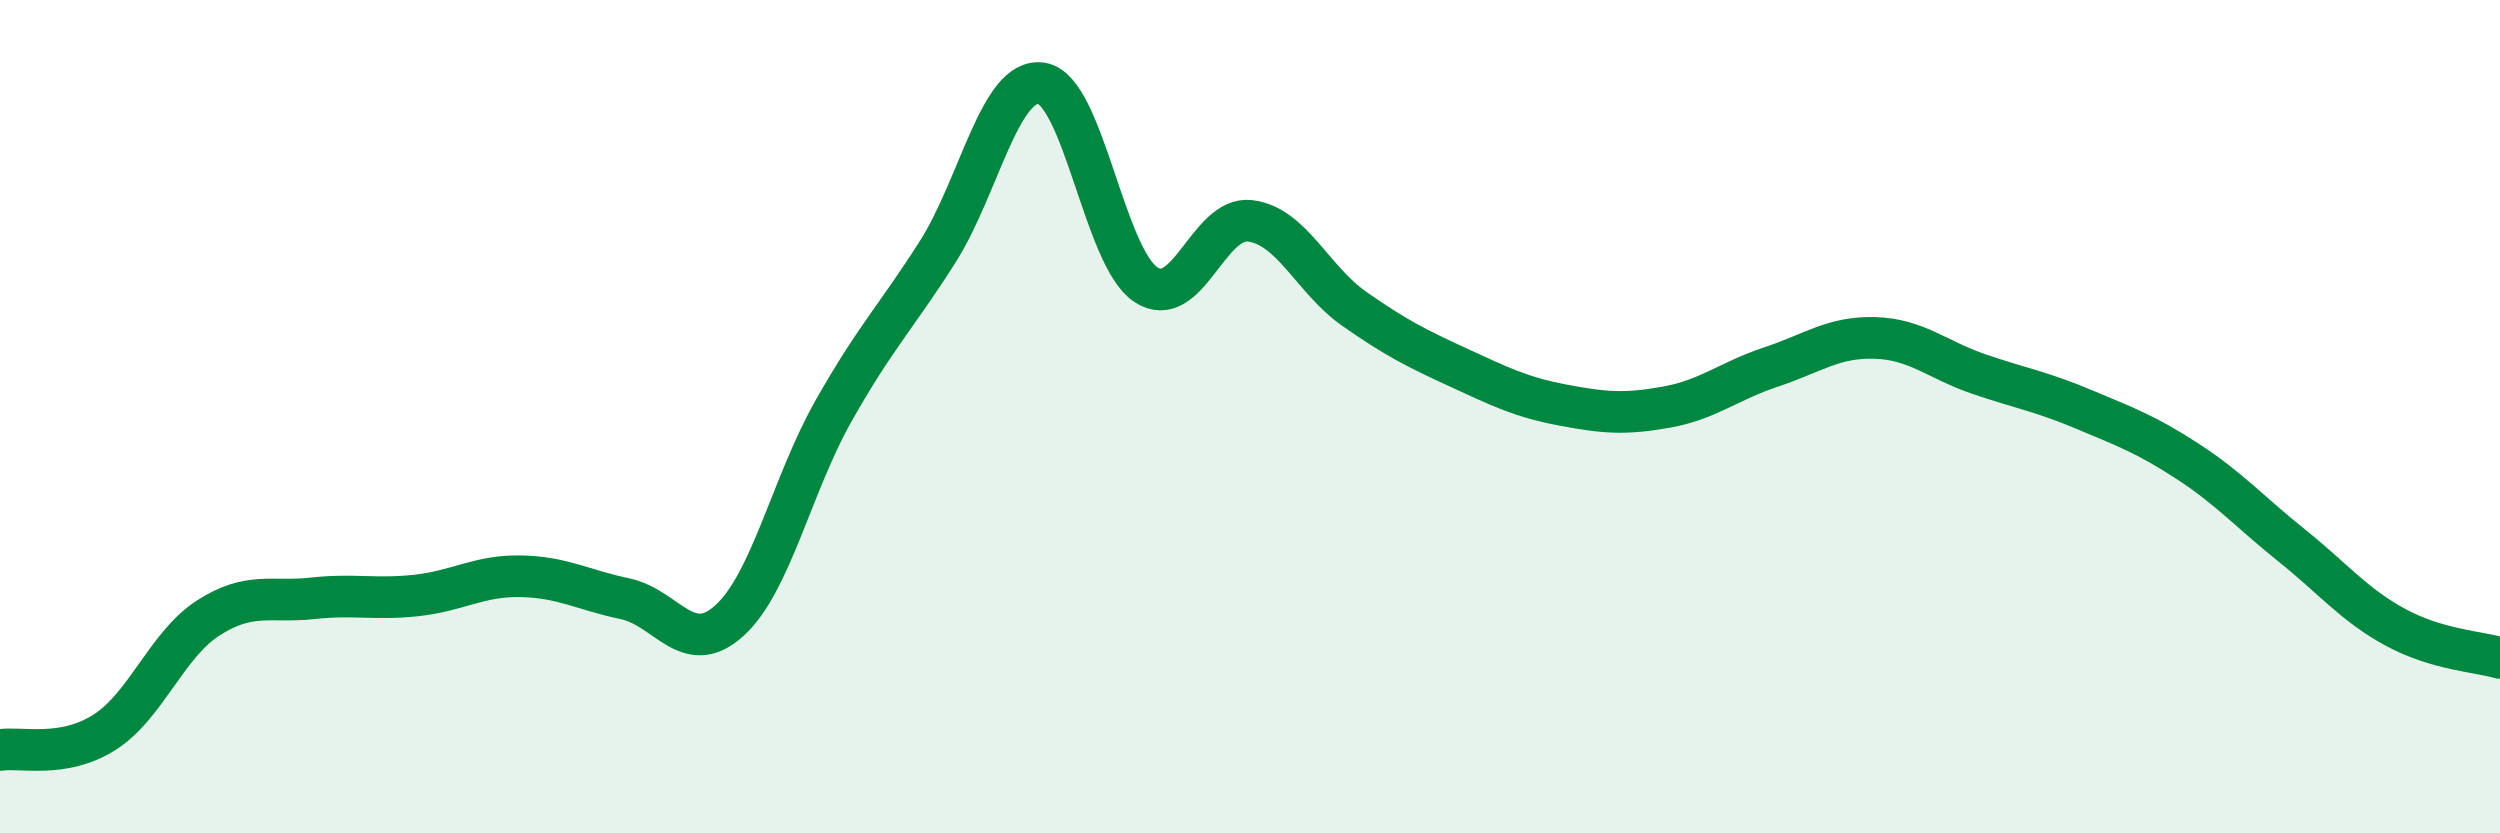 
    <svg width="60" height="20" viewBox="0 0 60 20" xmlns="http://www.w3.org/2000/svg">
      <path
        d="M 0,18 C 0.5,17.92 1.5,18.21 2.5,17.58 C 3.5,16.95 4,15.47 5,14.83 C 6,14.19 6.5,14.47 7.5,14.36 C 8.5,14.25 9,14.4 10,14.29 C 11,14.18 11.5,13.81 12.5,13.83 C 13.5,13.85 14,14.16 15,14.37 C 16,14.58 16.5,15.8 17.5,14.9 C 18.5,14 19,11.64 20,9.87 C 21,8.1 21.5,7.62 22.5,6.05 C 23.5,4.48 24,1.84 25,2 C 26,2.16 26.5,6.17 27.5,6.83 C 28.5,7.49 29,5.18 30,5.3 C 31,5.42 31.5,6.71 32.5,7.41 C 33.5,8.11 34,8.36 35,8.82 C 36,9.28 36.5,9.53 37.5,9.72 C 38.5,9.91 39,9.95 40,9.77 C 41,9.59 41.5,9.14 42.5,8.81 C 43.5,8.48 44,8.08 45,8.11 C 46,8.14 46.5,8.64 47.5,8.98 C 48.5,9.32 49,9.4 50,9.82 C 51,10.24 51.5,10.42 52.5,11.07 C 53.5,11.72 54,12.29 55,13.09 C 56,13.89 56.5,14.52 57.5,15.06 C 58.5,15.6 59.5,15.64 60,15.79L60 20L0 20Z"
        fill="#008740"
        opacity="0.1"
        stroke-linecap="round"
        stroke-linejoin="round"
      />
      <path
        d="M 0,18 C 0.5,17.92 1.5,18.21 2.5,17.58 C 3.5,16.95 4,15.47 5,14.83 C 6,14.19 6.5,14.47 7.5,14.36 C 8.5,14.25 9,14.4 10,14.29 C 11,14.18 11.5,13.81 12.5,13.83 C 13.5,13.85 14,14.16 15,14.37 C 16,14.58 16.5,15.8 17.5,14.9 C 18.5,14 19,11.64 20,9.87 C 21,8.1 21.5,7.62 22.5,6.05 C 23.5,4.48 24,1.84 25,2 C 26,2.16 26.5,6.17 27.5,6.83 C 28.5,7.49 29,5.18 30,5.3 C 31,5.42 31.5,6.71 32.5,7.41 C 33.5,8.11 34,8.36 35,8.82 C 36,9.28 36.5,9.53 37.5,9.72 C 38.5,9.91 39,9.95 40,9.77 C 41,9.59 41.5,9.14 42.5,8.81 C 43.5,8.48 44,8.08 45,8.11 C 46,8.14 46.5,8.64 47.5,8.98 C 48.5,9.32 49,9.4 50,9.82 C 51,10.24 51.5,10.42 52.5,11.07 C 53.5,11.72 54,12.29 55,13.09 C 56,13.89 56.5,14.52 57.5,15.06 C 58.5,15.6 59.5,15.64 60,15.79"
        stroke="#008740"
        stroke-width="1"
        fill="none"
        stroke-linecap="round"
        stroke-linejoin="round"
      />
    </svg>
  